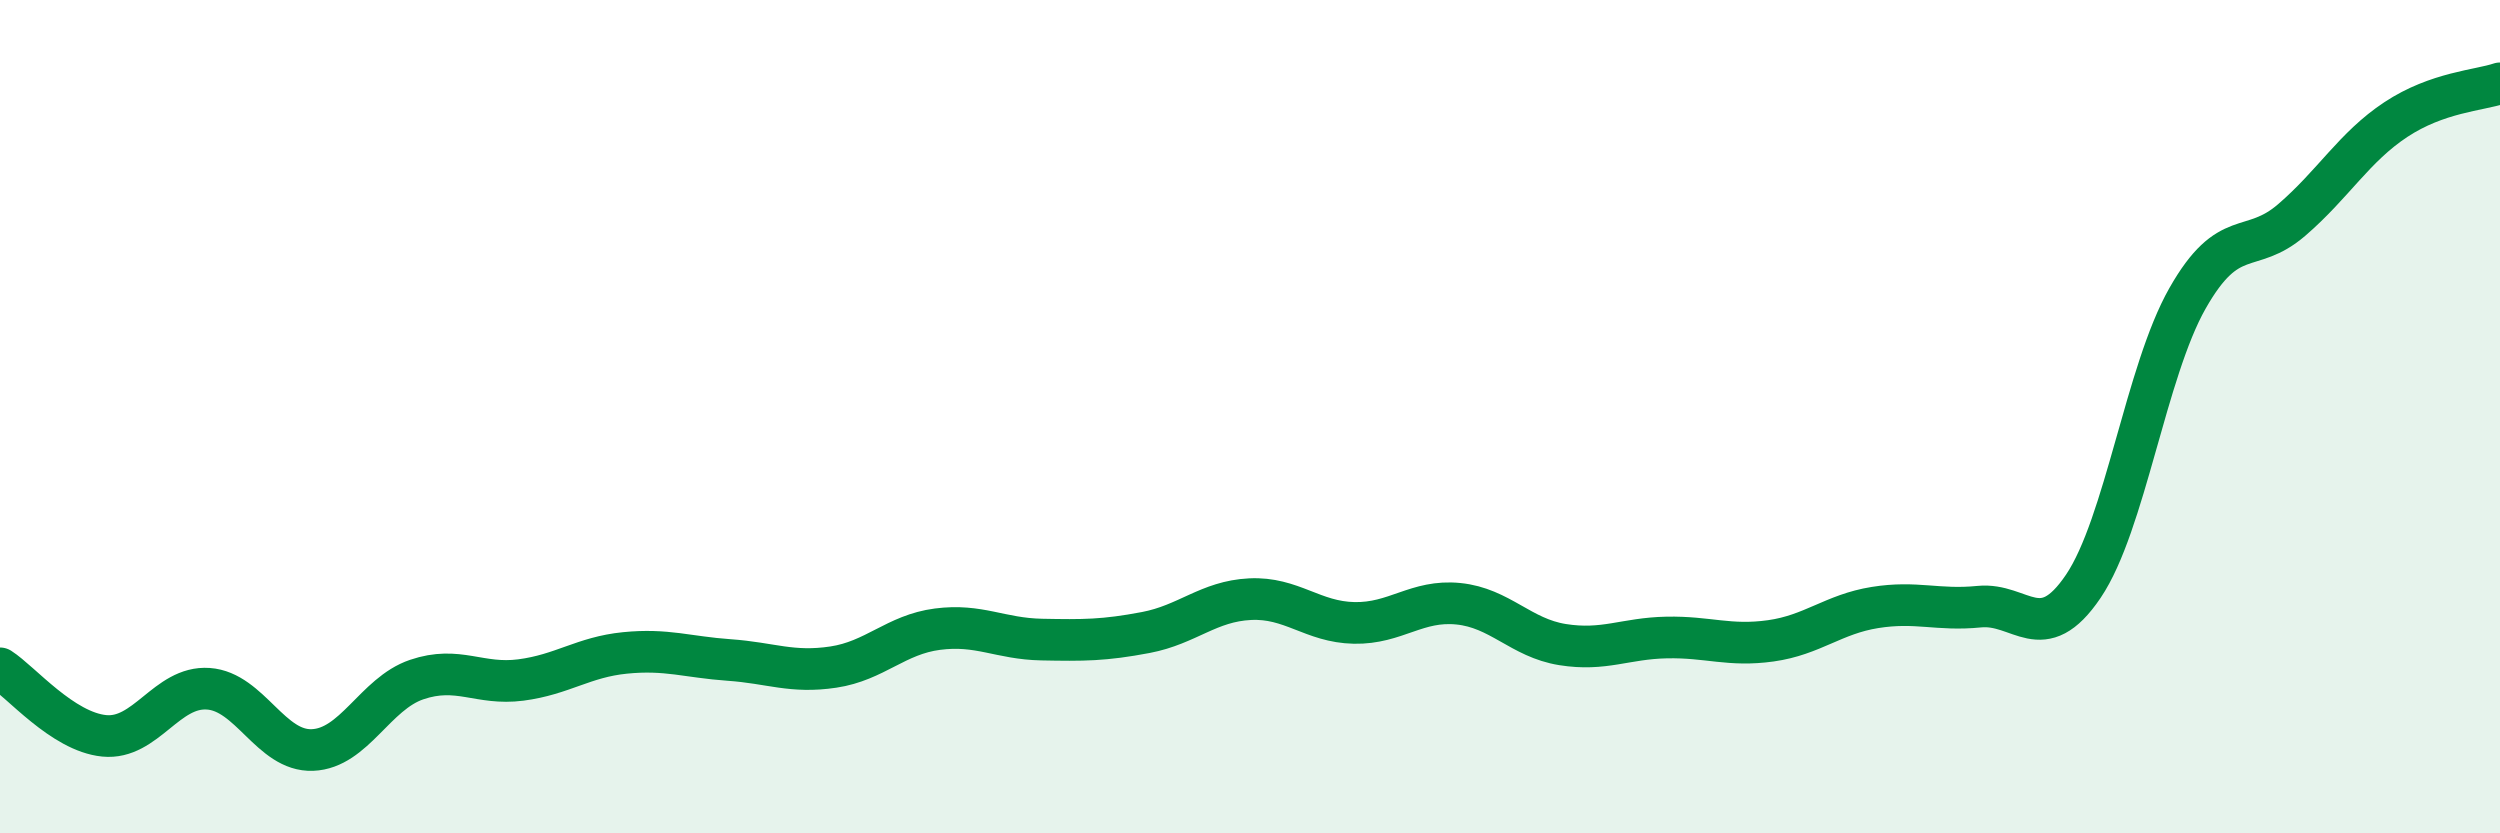 
    <svg width="60" height="20" viewBox="0 0 60 20" xmlns="http://www.w3.org/2000/svg">
      <path
        d="M 0,16.04 C 0.5,16.36 1.5,17.56 2.5,17.66 C 3.5,17.76 4,16.46 5,16.53 C 6,16.6 6.5,18.04 7.5,18 C 8.5,17.96 9,16.65 10,16.31 C 11,15.97 11.5,16.45 12.5,16.32 C 13.5,16.19 14,15.77 15,15.67 C 16,15.57 16.5,15.77 17.5,15.84 C 18.5,15.91 19,16.16 20,16.01 C 21,15.86 21.5,15.23 22.5,15.1 C 23.5,14.97 24,15.33 25,15.35 C 26,15.37 26.5,15.37 27.5,15.18 C 28.5,14.99 29,14.43 30,14.38 C 31,14.33 31.5,14.93 32.5,14.95 C 33.5,14.97 34,14.39 35,14.49 C 36,14.59 36.5,15.31 37.5,15.47 C 38.5,15.63 39,15.32 40,15.3 C 41,15.28 41.5,15.52 42.5,15.38 C 43.5,15.24 44,14.74 45,14.58 C 46,14.42 46.5,14.66 47.5,14.56 C 48.5,14.46 49,15.55 50,14.07 C 51,12.59 51.5,8.92 52.5,7.16 C 53.5,5.4 54,6.14 55,5.28 C 56,4.42 56.5,3.53 57.5,2.87 C 58.5,2.21 59.5,2.17 60,2L60 20L0 20Z"
        fill="#008740"
        opacity="0.1"
        stroke-linecap="round"
        stroke-linejoin="round"
      />
      <path
        d="M 0,16.04 C 0.5,16.36 1.5,17.56 2.5,17.66 C 3.5,17.76 4,16.46 5,16.53 C 6,16.6 6.5,18.04 7.5,18 C 8.5,17.96 9,16.65 10,16.31 C 11,15.97 11.5,16.45 12.5,16.32 C 13.5,16.19 14,15.77 15,15.67 C 16,15.57 16.5,15.77 17.5,15.84 C 18.5,15.91 19,16.16 20,16.01 C 21,15.86 21.5,15.23 22.5,15.1 C 23.5,14.97 24,15.33 25,15.35 C 26,15.37 26.5,15.37 27.5,15.18 C 28.5,14.99 29,14.43 30,14.38 C 31,14.33 31.5,14.93 32.5,14.95 C 33.5,14.97 34,14.39 35,14.49 C 36,14.59 36.5,15.31 37.5,15.47 C 38.5,15.63 39,15.32 40,15.3 C 41,15.28 41.5,15.52 42.5,15.38 C 43.5,15.24 44,14.74 45,14.58 C 46,14.42 46.5,14.66 47.5,14.56 C 48.5,14.46 49,15.55 50,14.07 C 51,12.59 51.5,8.92 52.5,7.16 C 53.5,5.4 54,6.14 55,5.28 C 56,4.42 56.5,3.53 57.5,2.87 C 58.5,2.21 59.5,2.17 60,2"
        stroke="#008740"
        stroke-width="1"
        fill="none"
        stroke-linecap="round"
        stroke-linejoin="round"
      />
    </svg>
  